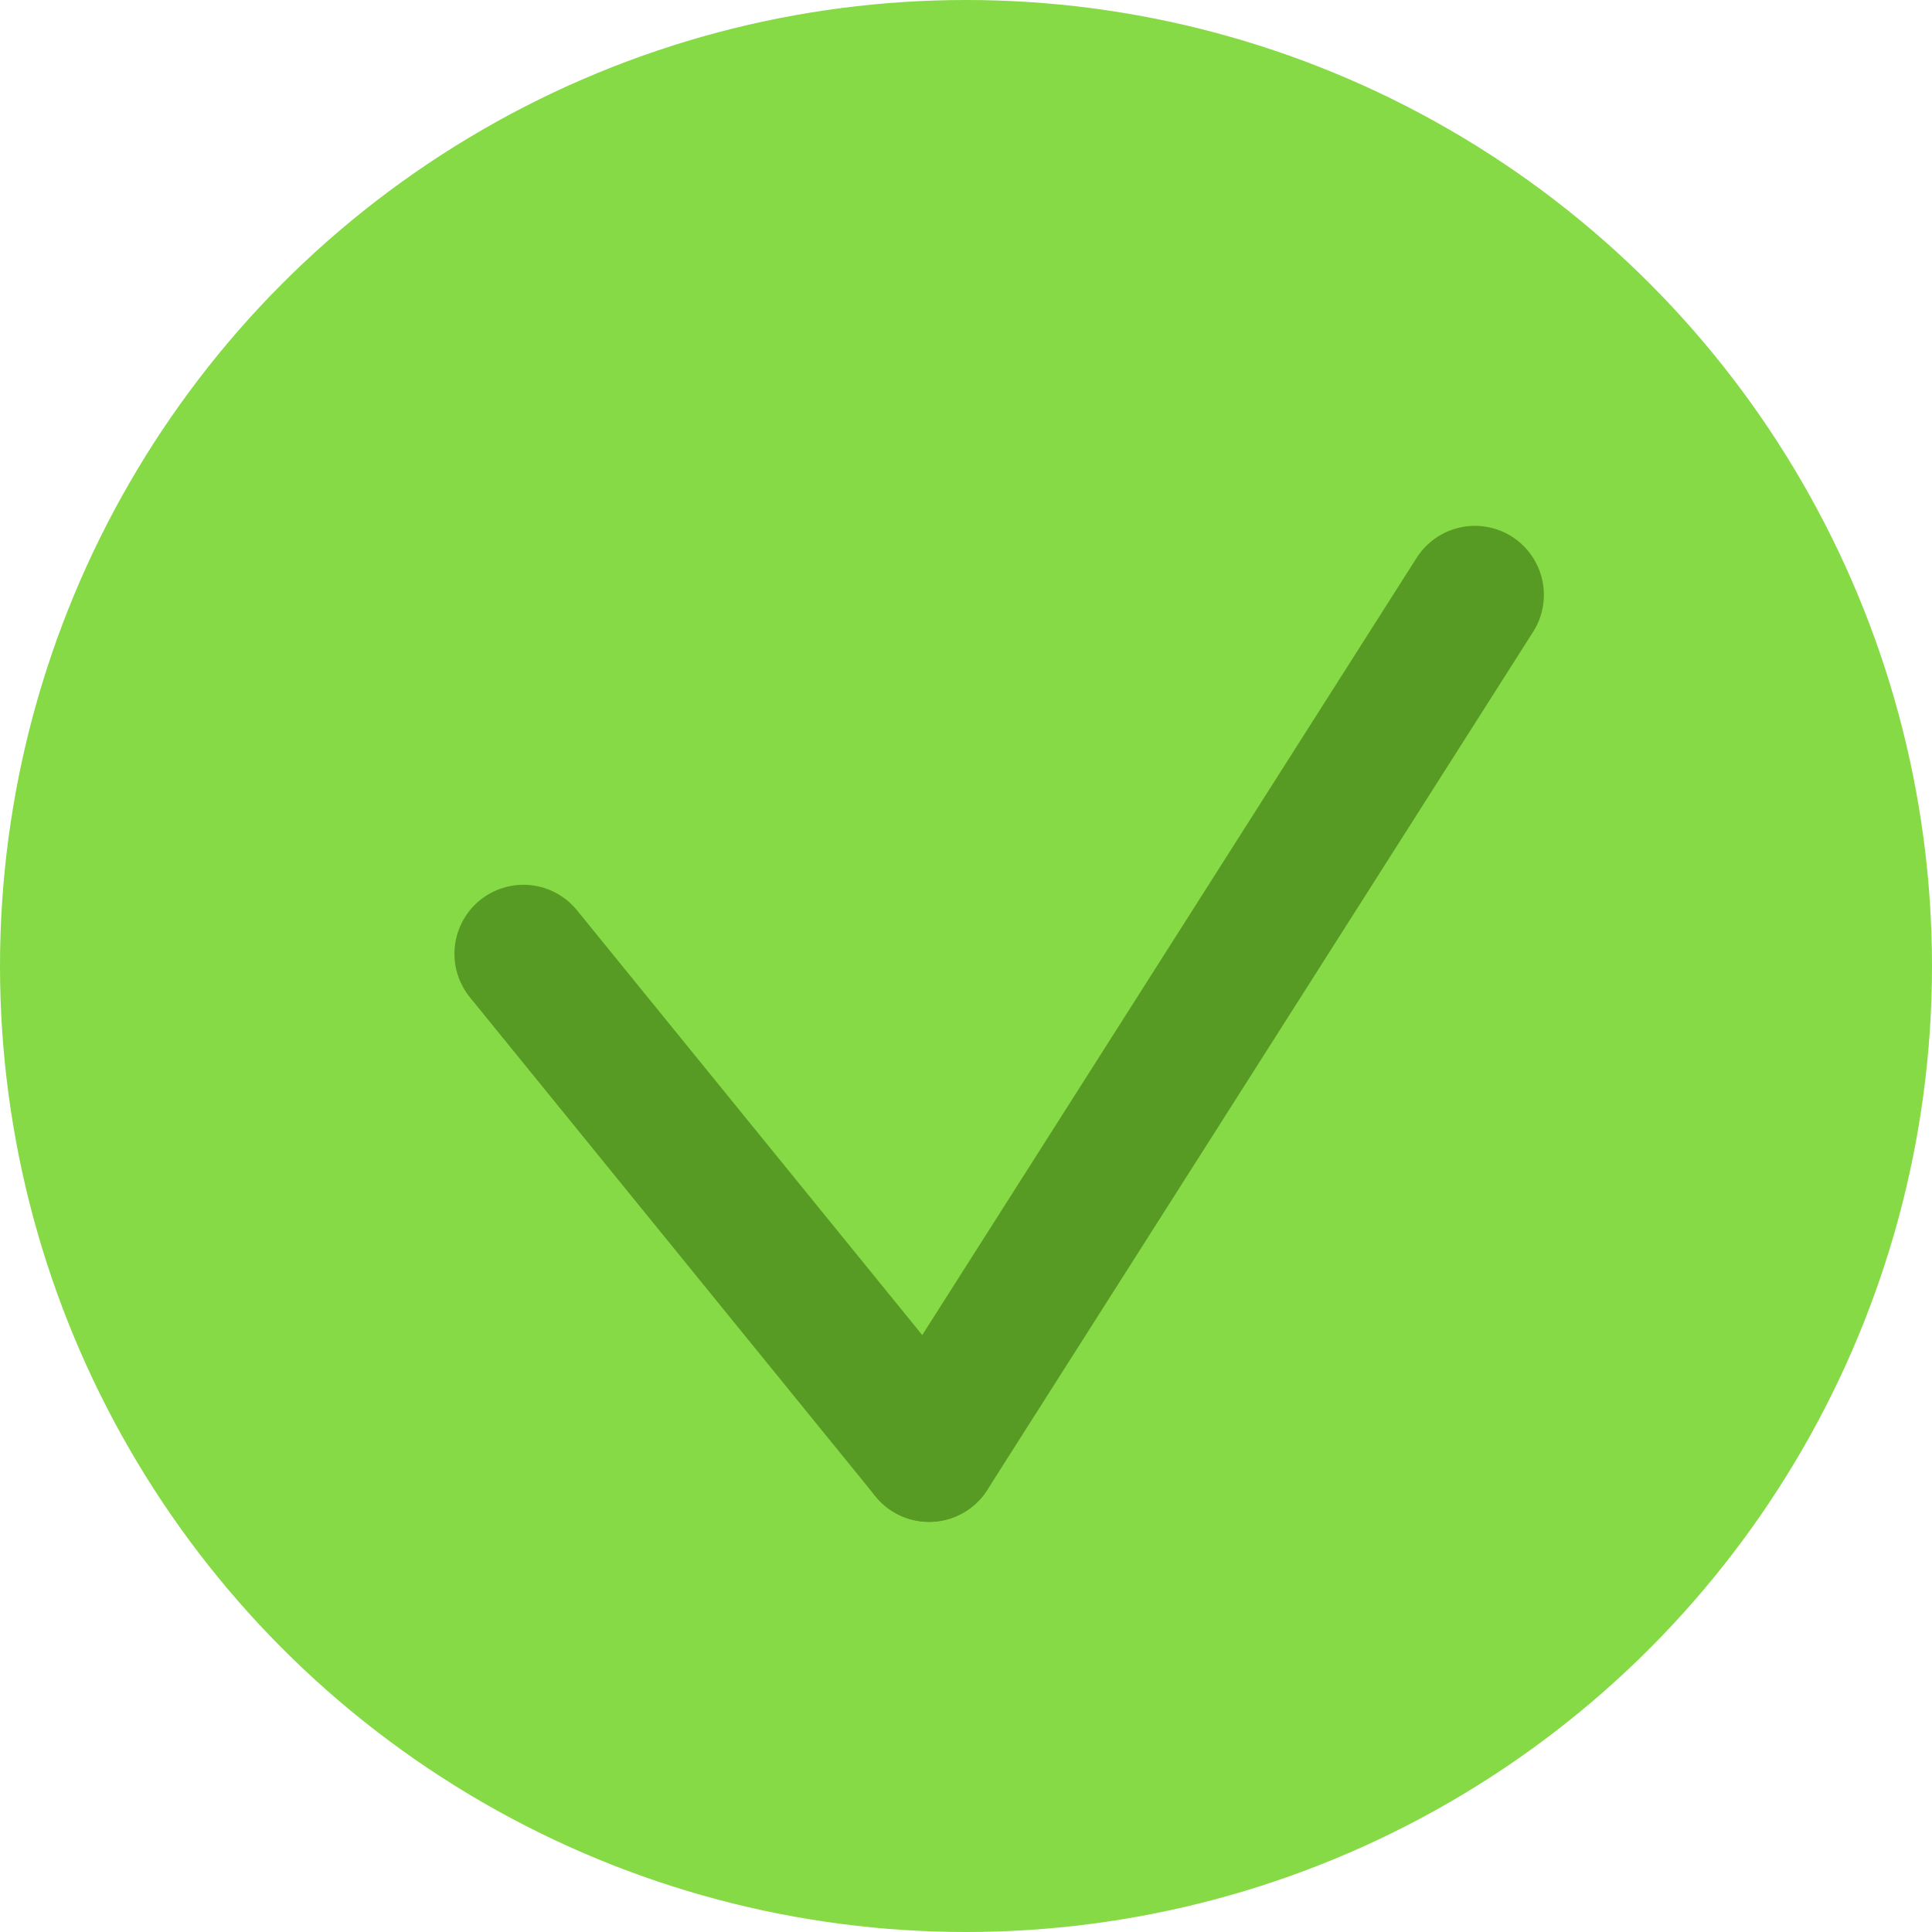 <svg width="28" height="28" viewBox="0 0 28 28" fill="none" xmlns="http://www.w3.org/2000/svg">
<circle cx="14" cy="14" r="14" fill="#86DA45"/>
<path d="M7.586 13.823L13.465 21.056" stroke="#579A24" stroke-width="2" stroke-linecap="round" stroke-linejoin="round"/>
<path d="M13.465 21.056L21.375 8.621" stroke="#579A24" stroke-width="2" stroke-linecap="round" stroke-linejoin="round"/>
</svg>
